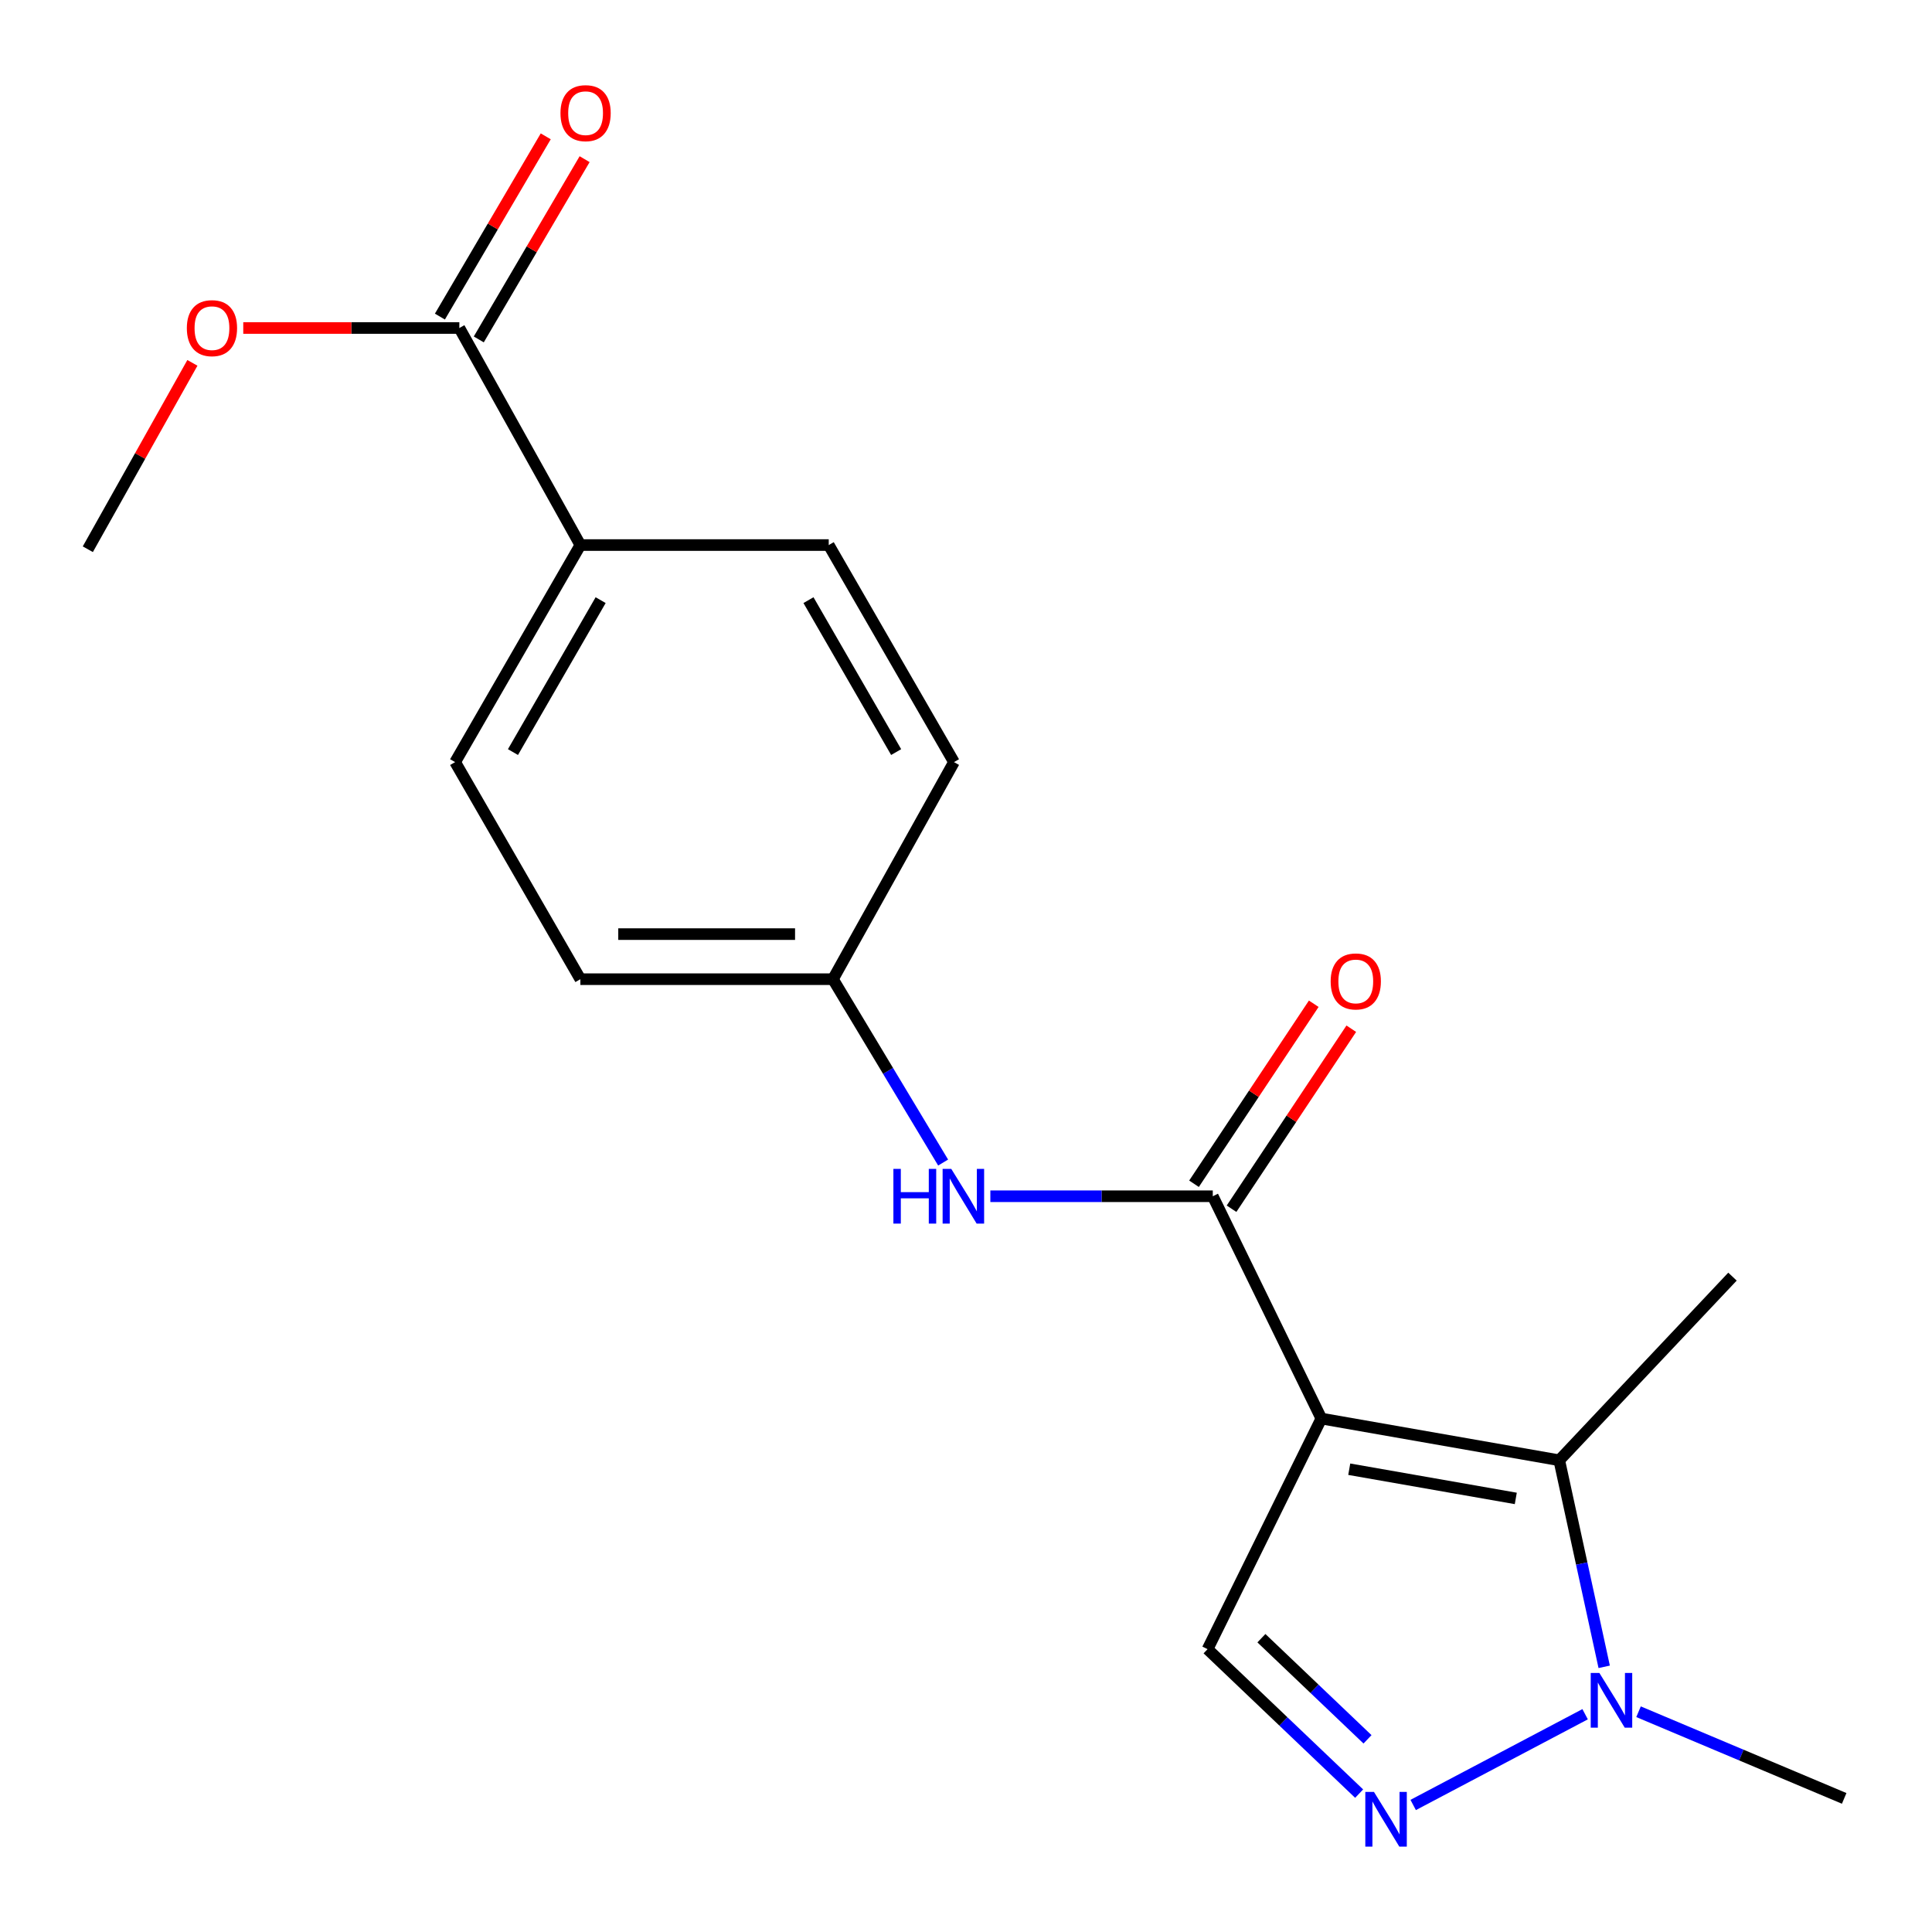 <?xml version='1.0' encoding='iso-8859-1'?>
<svg version='1.1' baseProfile='full'
              xmlns='http://www.w3.org/2000/svg'
                      xmlns:rdkit='http://www.rdkit.org/xml'
                      xmlns:xlink='http://www.w3.org/1999/xlink'
                  xml:space='preserve'
width='1000px' height='1000px' viewBox='0 0 1000 1000'>
<!-- END OF HEADER -->
<rect style='opacity:1.0;fill:#FFFFFF;stroke:none' width='1000' height='1000' x='0' y='0'> </rect>
<path class='bond-0' d='M 683.926,734.242 L 807.07,755.837' style='fill:none;fill-rule:evenodd;stroke:#000000;stroke-width:6px;stroke-linecap:butt;stroke-linejoin:miter;stroke-opacity:1' />
<path class='bond-0' d='M 698.367,760.463 L 784.568,775.58' style='fill:none;fill-rule:evenodd;stroke:#000000;stroke-width:6px;stroke-linecap:butt;stroke-linejoin:miter;stroke-opacity:1' />
<path class='bond-1' d='M 683.926,734.242 L 627.733,619.173' style='fill:none;fill-rule:evenodd;stroke:#000000;stroke-width:6px;stroke-linecap:butt;stroke-linejoin:miter;stroke-opacity:1' />
<path class='bond-4' d='M 683.926,734.242 L 625.037,853.601' style='fill:none;fill-rule:evenodd;stroke:#000000;stroke-width:6px;stroke-linecap:butt;stroke-linejoin:miter;stroke-opacity:1' />
<path class='bond-3' d='M 807.07,755.837 L 818.698,809.291' style='fill:none;fill-rule:evenodd;stroke:#000000;stroke-width:6px;stroke-linecap:butt;stroke-linejoin:miter;stroke-opacity:1' />
<path class='bond-3' d='M 818.698,809.291 L 830.326,862.745' style='fill:none;fill-rule:evenodd;stroke:#0000FF;stroke-width:6px;stroke-linecap:butt;stroke-linejoin:miter;stroke-opacity:1' />
<path class='bond-16' d='M 807.07,755.837 L 896.732,660.783' style='fill:none;fill-rule:evenodd;stroke:#000000;stroke-width:6px;stroke-linecap:butt;stroke-linejoin:miter;stroke-opacity:1' />
<path class='bond-5' d='M 627.733,619.173 L 570.17,619.173' style='fill:none;fill-rule:evenodd;stroke:#000000;stroke-width:6px;stroke-linecap:butt;stroke-linejoin:miter;stroke-opacity:1' />
<path class='bond-5' d='M 570.17,619.173 L 512.606,619.173' style='fill:none;fill-rule:evenodd;stroke:#0000FF;stroke-width:6px;stroke-linecap:butt;stroke-linejoin:miter;stroke-opacity:1' />
<path class='bond-8' d='M 637.447,625.634 L 668.435,579.049' style='fill:none;fill-rule:evenodd;stroke:#000000;stroke-width:6px;stroke-linecap:butt;stroke-linejoin:miter;stroke-opacity:1' />
<path class='bond-8' d='M 668.435,579.049 L 699.422,532.464' style='fill:none;fill-rule:evenodd;stroke:#FF0000;stroke-width:6px;stroke-linecap:butt;stroke-linejoin:miter;stroke-opacity:1' />
<path class='bond-8' d='M 618.02,612.711 L 649.007,566.127' style='fill:none;fill-rule:evenodd;stroke:#000000;stroke-width:6px;stroke-linecap:butt;stroke-linejoin:miter;stroke-opacity:1' />
<path class='bond-8' d='M 649.007,566.127 L 679.995,519.542' style='fill:none;fill-rule:evenodd;stroke:#FF0000;stroke-width:6px;stroke-linecap:butt;stroke-linejoin:miter;stroke-opacity:1' />
<path class='bond-2' d='M 703.491,928.378 L 664.264,890.989' style='fill:none;fill-rule:evenodd;stroke:#0000FF;stroke-width:6px;stroke-linecap:butt;stroke-linejoin:miter;stroke-opacity:1' />
<path class='bond-2' d='M 664.264,890.989 L 625.037,853.601' style='fill:none;fill-rule:evenodd;stroke:#000000;stroke-width:6px;stroke-linecap:butt;stroke-linejoin:miter;stroke-opacity:1' />
<path class='bond-2' d='M 707.821,900.272 L 680.362,874.1' style='fill:none;fill-rule:evenodd;stroke:#0000FF;stroke-width:6px;stroke-linecap:butt;stroke-linejoin:miter;stroke-opacity:1' />
<path class='bond-2' d='M 680.362,874.1 L 652.903,847.928' style='fill:none;fill-rule:evenodd;stroke:#000000;stroke-width:6px;stroke-linecap:butt;stroke-linejoin:miter;stroke-opacity:1' />
<path class='bond-19' d='M 731.459,934.247 L 820.456,887.282' style='fill:none;fill-rule:evenodd;stroke:#0000FF;stroke-width:6px;stroke-linecap:butt;stroke-linejoin:miter;stroke-opacity:1' />
<path class='bond-17' d='M 848.105,885.987 L 901.325,908.416' style='fill:none;fill-rule:evenodd;stroke:#0000FF;stroke-width:6px;stroke-linecap:butt;stroke-linejoin:miter;stroke-opacity:1' />
<path class='bond-17' d='M 901.325,908.416 L 954.545,930.845' style='fill:none;fill-rule:evenodd;stroke:#000000;stroke-width:6px;stroke-linecap:butt;stroke-linejoin:miter;stroke-opacity:1' />
<path class='bond-10' d='M 488.161,601.736 L 459.646,554.281' style='fill:none;fill-rule:evenodd;stroke:#0000FF;stroke-width:6px;stroke-linecap:butt;stroke-linejoin:miter;stroke-opacity:1' />
<path class='bond-10' d='M 459.646,554.281 L 431.13,506.826' style='fill:none;fill-rule:evenodd;stroke:#000000;stroke-width:6px;stroke-linecap:butt;stroke-linejoin:miter;stroke-opacity:1' />
<path class='bond-6' d='M 237.754,169.773 L 300.402,282.12' style='fill:none;fill-rule:evenodd;stroke:#000000;stroke-width:6px;stroke-linecap:butt;stroke-linejoin:miter;stroke-opacity:1' />
<path class='bond-9' d='M 247.814,175.681 L 275.206,129.032' style='fill:none;fill-rule:evenodd;stroke:#000000;stroke-width:6px;stroke-linecap:butt;stroke-linejoin:miter;stroke-opacity:1' />
<path class='bond-9' d='M 275.206,129.032 L 302.597,82.383' style='fill:none;fill-rule:evenodd;stroke:#FF0000;stroke-width:6px;stroke-linecap:butt;stroke-linejoin:miter;stroke-opacity:1' />
<path class='bond-9' d='M 227.694,163.866 L 255.086,117.218' style='fill:none;fill-rule:evenodd;stroke:#000000;stroke-width:6px;stroke-linecap:butt;stroke-linejoin:miter;stroke-opacity:1' />
<path class='bond-9' d='M 255.086,117.218 L 282.477,70.569' style='fill:none;fill-rule:evenodd;stroke:#FF0000;stroke-width:6px;stroke-linecap:butt;stroke-linejoin:miter;stroke-opacity:1' />
<path class='bond-13' d='M 237.754,169.773 L 181.833,169.773' style='fill:none;fill-rule:evenodd;stroke:#000000;stroke-width:6px;stroke-linecap:butt;stroke-linejoin:miter;stroke-opacity:1' />
<path class='bond-13' d='M 181.833,169.773 L 125.911,169.773' style='fill:none;fill-rule:evenodd;stroke:#FF0000;stroke-width:6px;stroke-linecap:butt;stroke-linejoin:miter;stroke-opacity:1' />
<path class='bond-7' d='M 300.402,282.12 L 235.577,394.467' style='fill:none;fill-rule:evenodd;stroke:#000000;stroke-width:6px;stroke-linecap:butt;stroke-linejoin:miter;stroke-opacity:1' />
<path class='bond-7' d='M 310.888,310.633 L 265.51,389.276' style='fill:none;fill-rule:evenodd;stroke:#000000;stroke-width:6px;stroke-linecap:butt;stroke-linejoin:miter;stroke-opacity:1' />
<path class='bond-20' d='M 300.402,282.12 L 428.952,282.12' style='fill:none;fill-rule:evenodd;stroke:#000000;stroke-width:6px;stroke-linecap:butt;stroke-linejoin:miter;stroke-opacity:1' />
<path class='bond-14' d='M 431.13,506.826 L 493.778,394.467' style='fill:none;fill-rule:evenodd;stroke:#000000;stroke-width:6px;stroke-linecap:butt;stroke-linejoin:miter;stroke-opacity:1' />
<path class='bond-15' d='M 431.13,506.826 L 300.402,506.826' style='fill:none;fill-rule:evenodd;stroke:#000000;stroke-width:6px;stroke-linecap:butt;stroke-linejoin:miter;stroke-opacity:1' />
<path class='bond-15' d='M 411.521,483.494 L 320.011,483.494' style='fill:none;fill-rule:evenodd;stroke:#000000;stroke-width:6px;stroke-linecap:butt;stroke-linejoin:miter;stroke-opacity:1' />
<path class='bond-11' d='M 235.577,394.467 L 300.402,506.826' style='fill:none;fill-rule:evenodd;stroke:#000000;stroke-width:6px;stroke-linecap:butt;stroke-linejoin:miter;stroke-opacity:1' />
<path class='bond-12' d='M 428.952,282.12 L 493.778,394.467' style='fill:none;fill-rule:evenodd;stroke:#000000;stroke-width:6px;stroke-linecap:butt;stroke-linejoin:miter;stroke-opacity:1' />
<path class='bond-12' d='M 418.466,310.633 L 463.845,389.276' style='fill:none;fill-rule:evenodd;stroke:#000000;stroke-width:6px;stroke-linecap:butt;stroke-linejoin:miter;stroke-opacity:1' />
<path class='bond-18' d='M 99.586,187.816 L 72.52,236.051' style='fill:none;fill-rule:evenodd;stroke:#FF0000;stroke-width:6px;stroke-linecap:butt;stroke-linejoin:miter;stroke-opacity:1' />
<path class='bond-18' d='M 72.52,236.051 L 45.455,284.285' style='fill:none;fill-rule:evenodd;stroke:#000000;stroke-width:6px;stroke-linecap:butt;stroke-linejoin:miter;stroke-opacity:1' />
<path  class='atom-3' d='M 711.161 927.496
L 720.441 942.496
Q 721.361 943.976, 722.841 946.656
Q 724.321 949.336, 724.401 949.496
L 724.401 927.496
L 728.161 927.496
L 728.161 955.816
L 724.281 955.816
L 714.321 939.416
Q 713.161 937.496, 711.921 935.296
Q 710.721 933.096, 710.361 932.416
L 710.361 955.816
L 706.681 955.816
L 706.681 927.496
L 711.161 927.496
' fill='#0000FF'/>
<path  class='atom-4' d='M 827.837 865.923
L 837.117 880.923
Q 838.037 882.403, 839.517 885.083
Q 840.997 887.763, 841.077 887.923
L 841.077 865.923
L 844.837 865.923
L 844.837 894.243
L 840.957 894.243
L 830.997 877.843
Q 829.837 875.923, 828.597 873.723
Q 827.397 871.523, 827.037 870.843
L 827.037 894.243
L 823.357 894.243
L 823.357 865.923
L 827.837 865.923
' fill='#0000FF'/>
<path  class='atom-6' d='M 462.419 605.013
L 466.259 605.013
L 466.259 617.053
L 480.739 617.053
L 480.739 605.013
L 484.579 605.013
L 484.579 633.333
L 480.739 633.333
L 480.739 620.253
L 466.259 620.253
L 466.259 633.333
L 462.419 633.333
L 462.419 605.013
' fill='#0000FF'/>
<path  class='atom-6' d='M 492.379 605.013
L 501.659 620.013
Q 502.579 621.493, 504.059 624.173
Q 505.539 626.853, 505.619 627.013
L 505.619 605.013
L 509.379 605.013
L 509.379 633.333
L 505.499 633.333
L 495.539 616.933
Q 494.379 615.013, 493.139 612.813
Q 491.939 610.613, 491.579 609.933
L 491.579 633.333
L 487.899 633.333
L 487.899 605.013
L 492.379 605.013
' fill='#0000FF'/>
<path  class='atom-9' d='M 688.749 507.982
Q 688.749 501.182, 692.109 497.382
Q 695.469 493.582, 701.749 493.582
Q 708.029 493.582, 711.389 497.382
Q 714.749 501.182, 714.749 507.982
Q 714.749 514.862, 711.349 518.782
Q 707.949 522.662, 701.749 522.662
Q 695.509 522.662, 692.109 518.782
Q 688.749 514.902, 688.749 507.982
M 701.749 519.462
Q 706.069 519.462, 708.389 516.582
Q 710.749 513.662, 710.749 507.982
Q 710.749 502.422, 708.389 499.622
Q 706.069 496.782, 701.749 496.782
Q 697.429 496.782, 695.069 499.582
Q 692.749 502.382, 692.749 507.982
Q 692.749 513.702, 695.069 516.582
Q 697.429 519.462, 701.749 519.462
' fill='#FF0000'/>
<path  class='atom-10' d='M 290.099 58.57
Q 290.099 51.77, 293.459 47.97
Q 296.819 44.17, 303.099 44.17
Q 309.379 44.17, 312.739 47.97
Q 316.099 51.77, 316.099 58.57
Q 316.099 65.45, 312.699 69.37
Q 309.299 73.25, 303.099 73.25
Q 296.859 73.25, 293.459 69.37
Q 290.099 65.49, 290.099 58.57
M 303.099 70.05
Q 307.419 70.05, 309.739 67.17
Q 312.099 64.25, 312.099 58.57
Q 312.099 53.01, 309.739 50.21
Q 307.419 47.37, 303.099 47.37
Q 298.779 47.37, 296.419 50.17
Q 294.099 52.97, 294.099 58.57
Q 294.099 64.29, 296.419 67.17
Q 298.779 70.05, 303.099 70.05
' fill='#FF0000'/>
<path  class='atom-14' d='M 96.71 169.853
Q 96.71 163.053, 100.07 159.253
Q 103.43 155.453, 109.71 155.453
Q 115.99 155.453, 119.35 159.253
Q 122.71 163.053, 122.71 169.853
Q 122.71 176.733, 119.31 180.653
Q 115.91 184.533, 109.71 184.533
Q 103.47 184.533, 100.07 180.653
Q 96.71 176.773, 96.71 169.853
M 109.71 181.333
Q 114.03 181.333, 116.35 178.453
Q 118.71 175.533, 118.71 169.853
Q 118.71 164.293, 116.35 161.493
Q 114.03 158.653, 109.71 158.653
Q 105.39 158.653, 103.03 161.453
Q 100.71 164.253, 100.71 169.853
Q 100.71 175.573, 103.03 178.453
Q 105.39 181.333, 109.71 181.333
' fill='#FF0000'/>
</svg>
